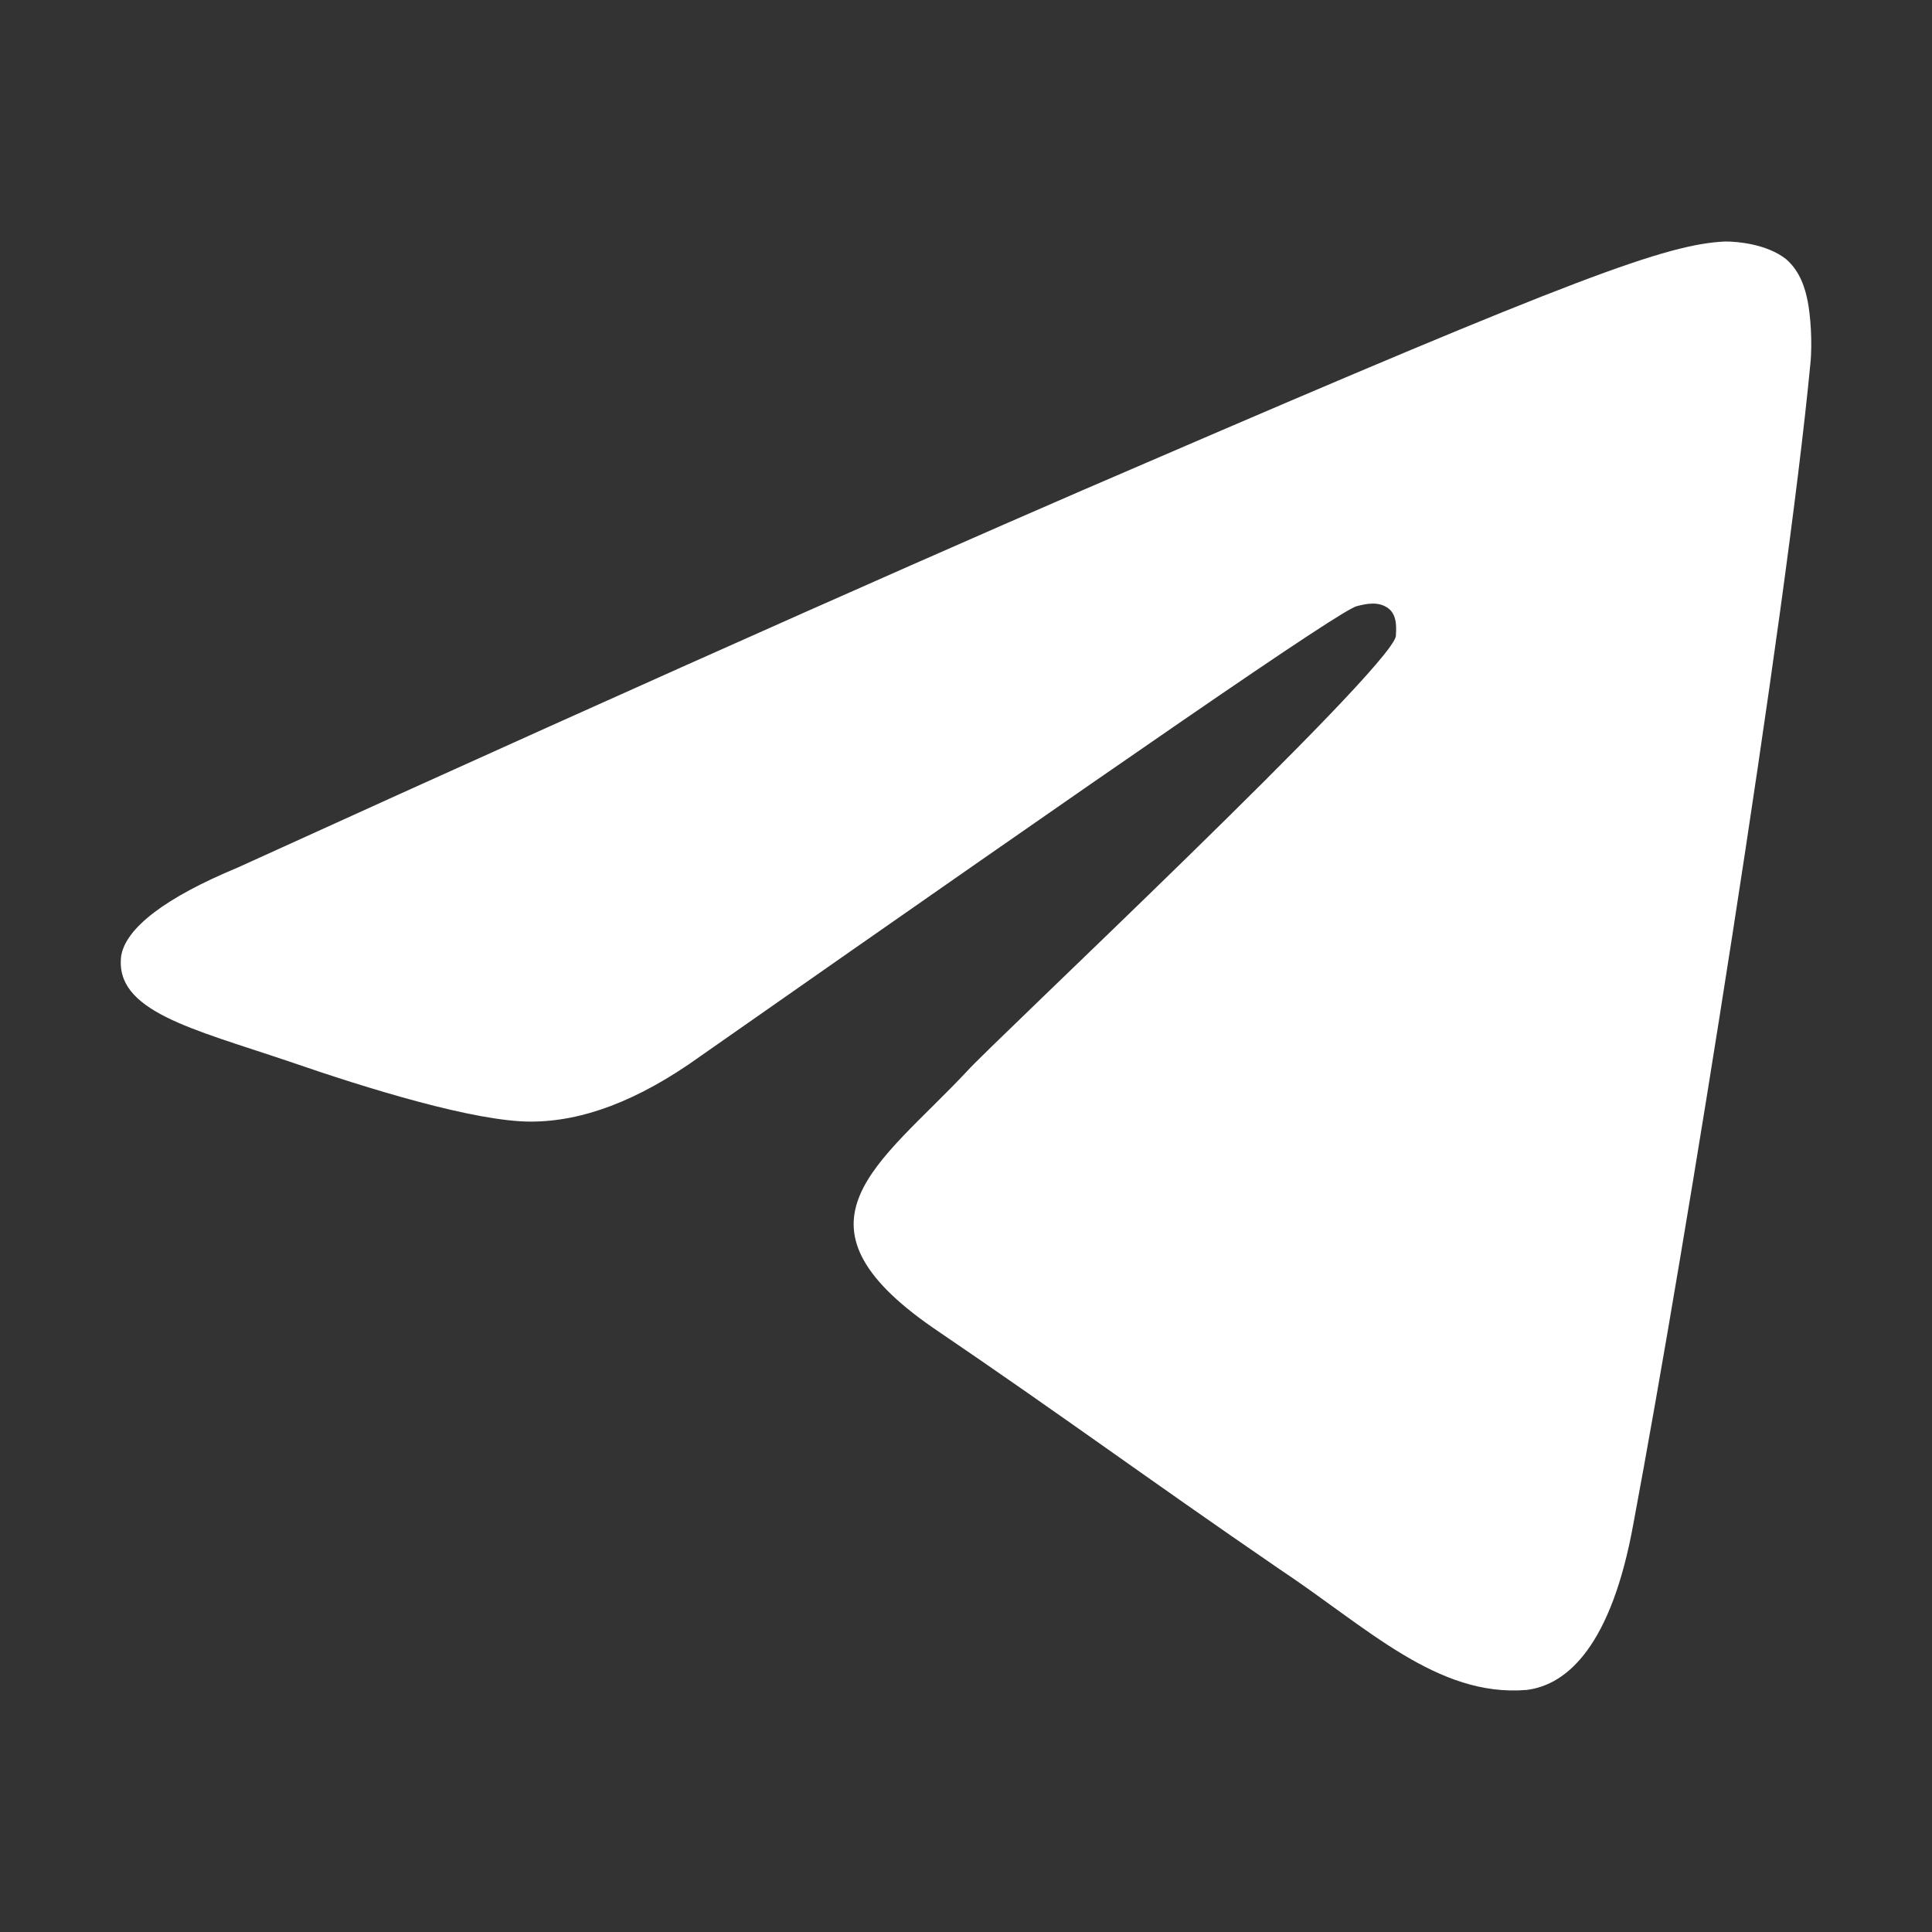 <svg width="24" height="24" viewBox="0 0 24 24" fill="none" xmlns="http://www.w3.org/2000/svg">
<rect x="0" y="0" width="24" height="24" fill="#333333" stroke="none"/>
<path fill-rule="evenodd" clip-rule="evenodd" d="M2.951 10.778C8.58 8.216 12.343 6.561 14.239 5.749C19.598 3.437 20.712 3.031 21.434 3C21.584 3 21.946 3.031 22.186 3.218C22.367 3.374 22.427 3.593 22.457 3.749C22.488 3.906 22.518 4.249 22.488 4.53C22.186 7.685 20.952 15.401 20.29 18.931C20.019 20.43 19.477 20.93 18.965 20.993C17.852 21.086 16.979 20.212 15.895 19.493C14.209 18.337 13.246 17.619 11.59 16.494C9.694 15.182 10.928 14.464 12.012 13.308C12.283 12.996 17.25 8.341 17.34 7.904C17.34 7.842 17.37 7.654 17.25 7.56C17.129 7.467 16.979 7.498 16.858 7.529C16.678 7.56 13.968 9.435 8.7 13.121C7.918 13.683 7.225 13.933 6.593 13.933C5.901 13.933 4.576 13.527 3.583 13.183C2.379 12.777 1.416 12.558 1.506 11.871C1.566 11.528 2.048 11.153 2.951 10.778Z" fill="white"/>
</svg>
